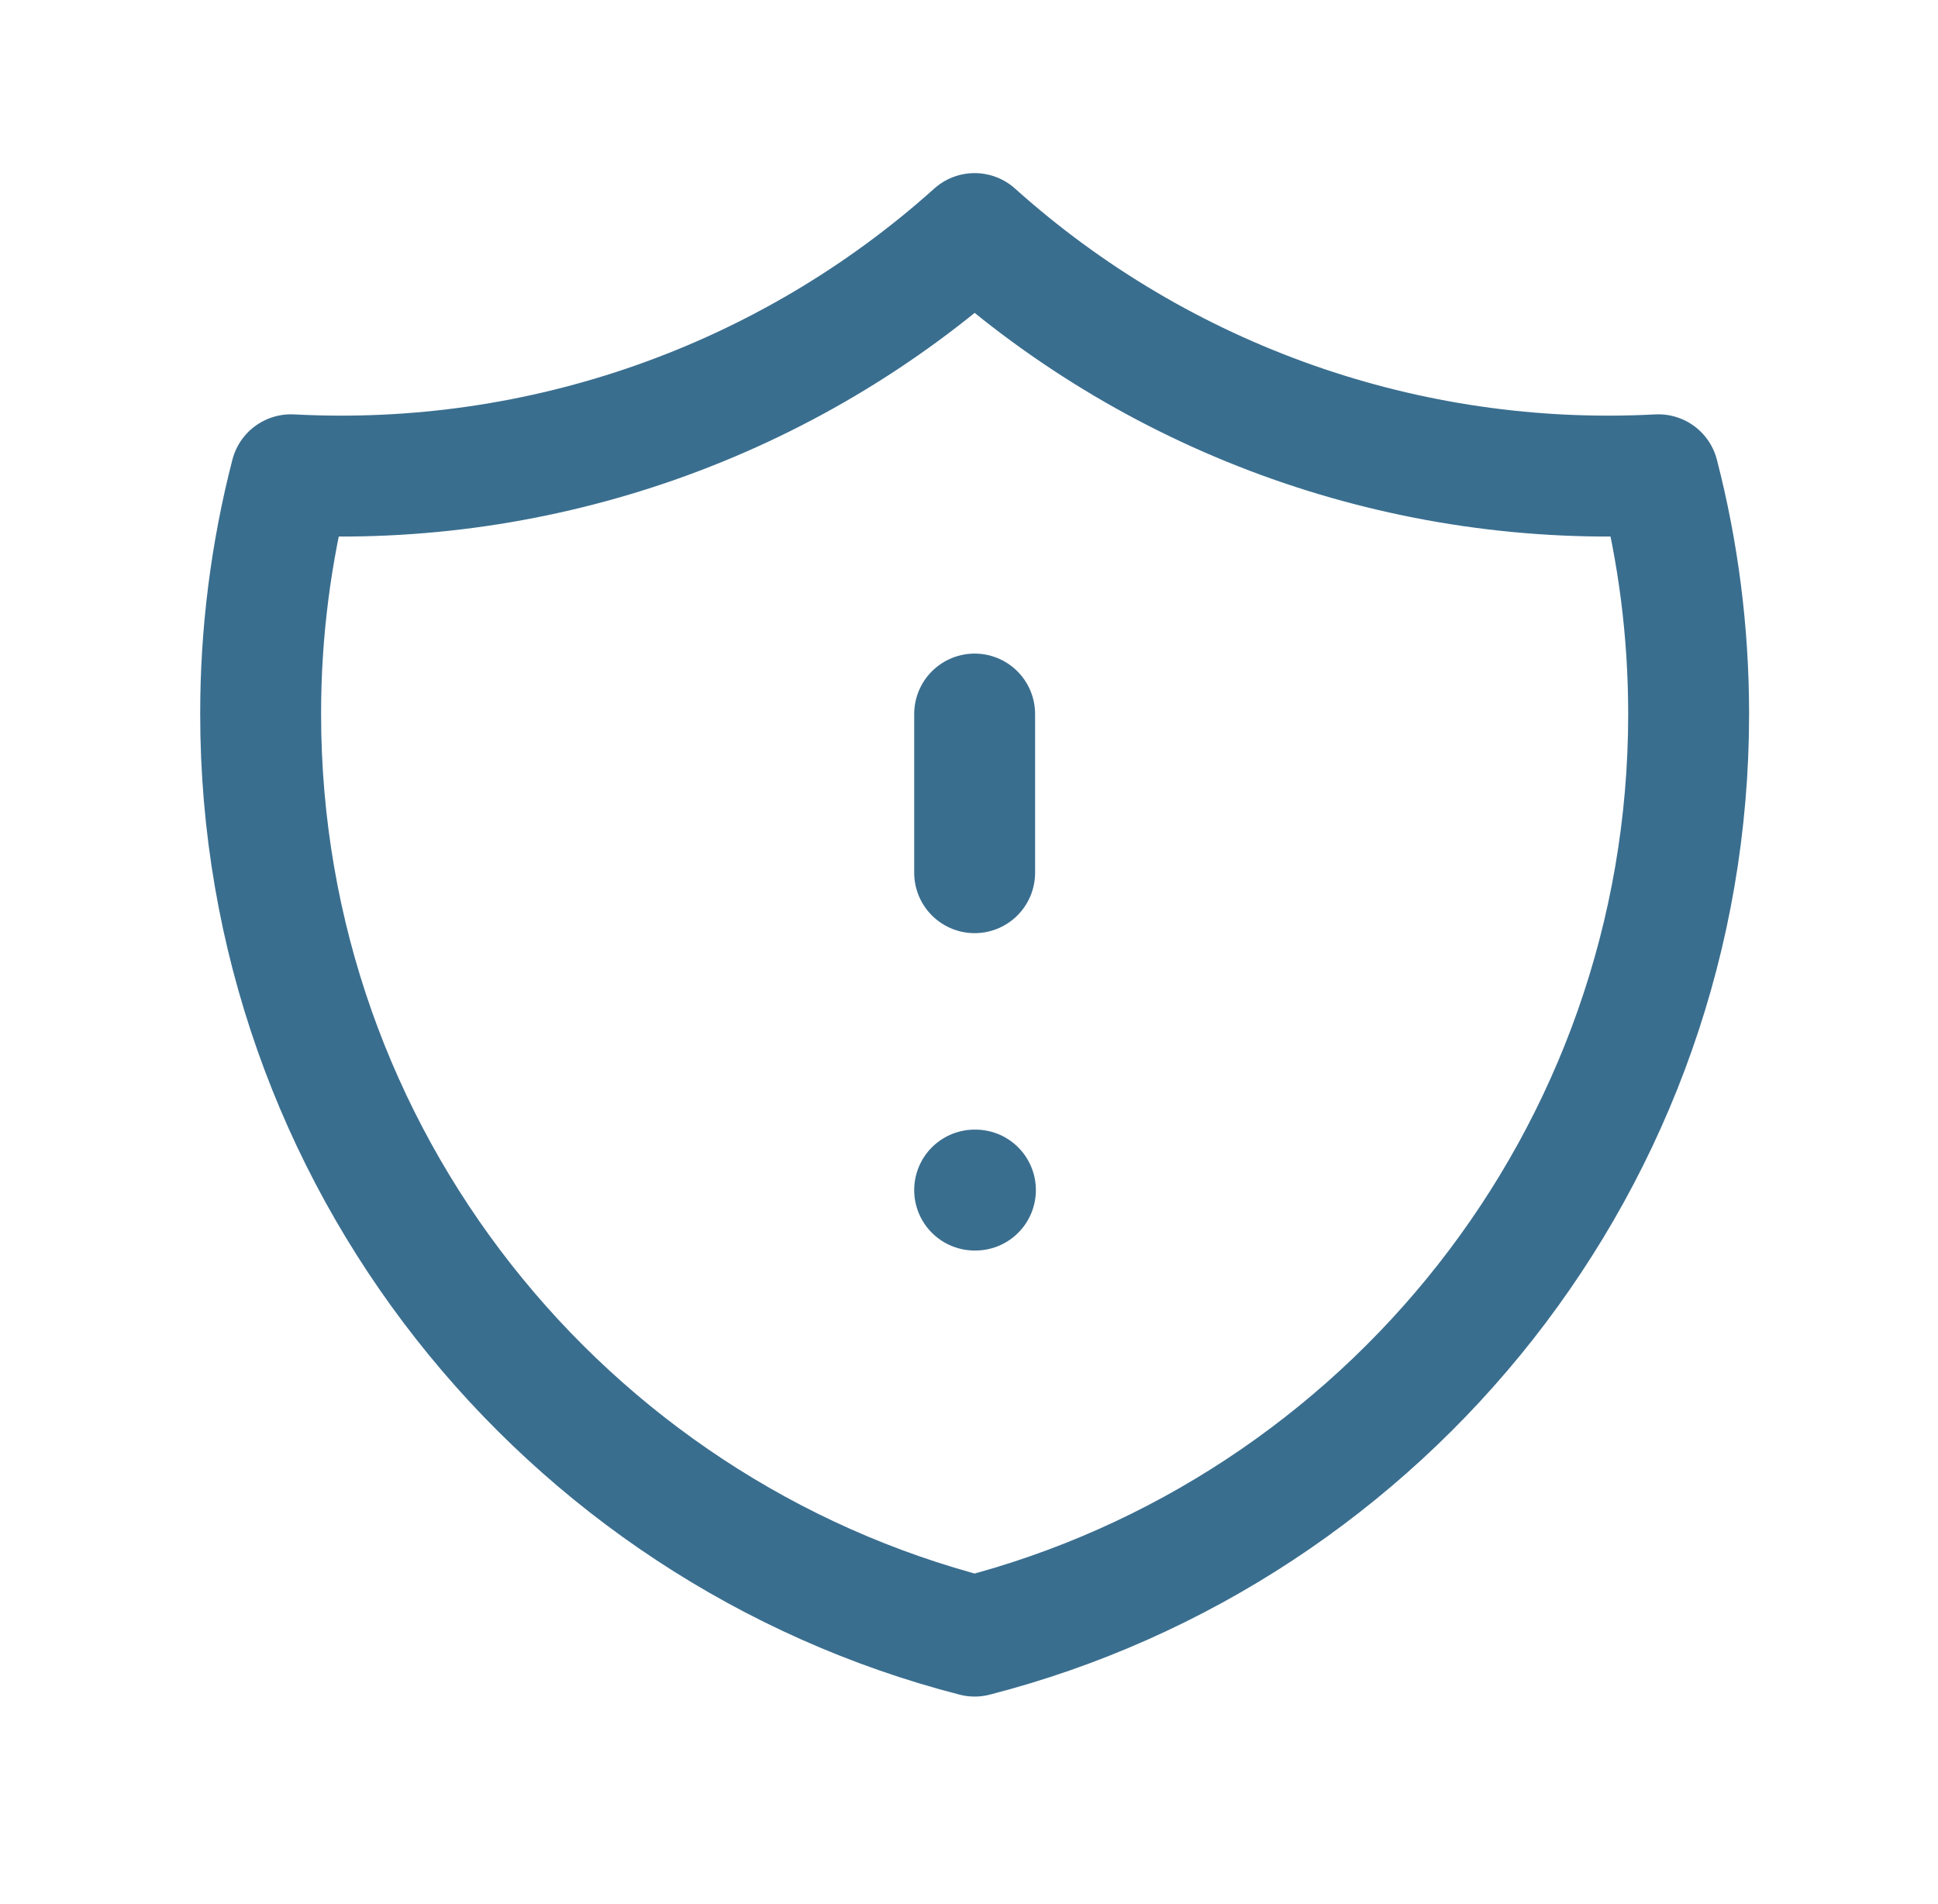 <svg width="57" height="56" viewBox="0 0 57 56" fill="none" xmlns="http://www.w3.org/2000/svg">
<g id="shield-exclamation">
<path id="Vector" d="M28.666 21V25.666M28.666 35H28.689M48.775 13.963C41.397 14.354 34.165 11.803 28.666 6.869C23.167 11.803 15.935 14.354 8.557 13.963C7.964 16.261 7.664 18.626 7.666 21C7.666 34.045 16.589 45.01 28.666 48.118C40.743 45.01 49.666 34.048 49.666 21C49.666 18.569 49.356 16.212 48.775 13.963Z" stroke="#3A6E8F" stroke-width="3.556" stroke-linecap="round" stroke-linejoin="round"/>
</g>
</svg>
